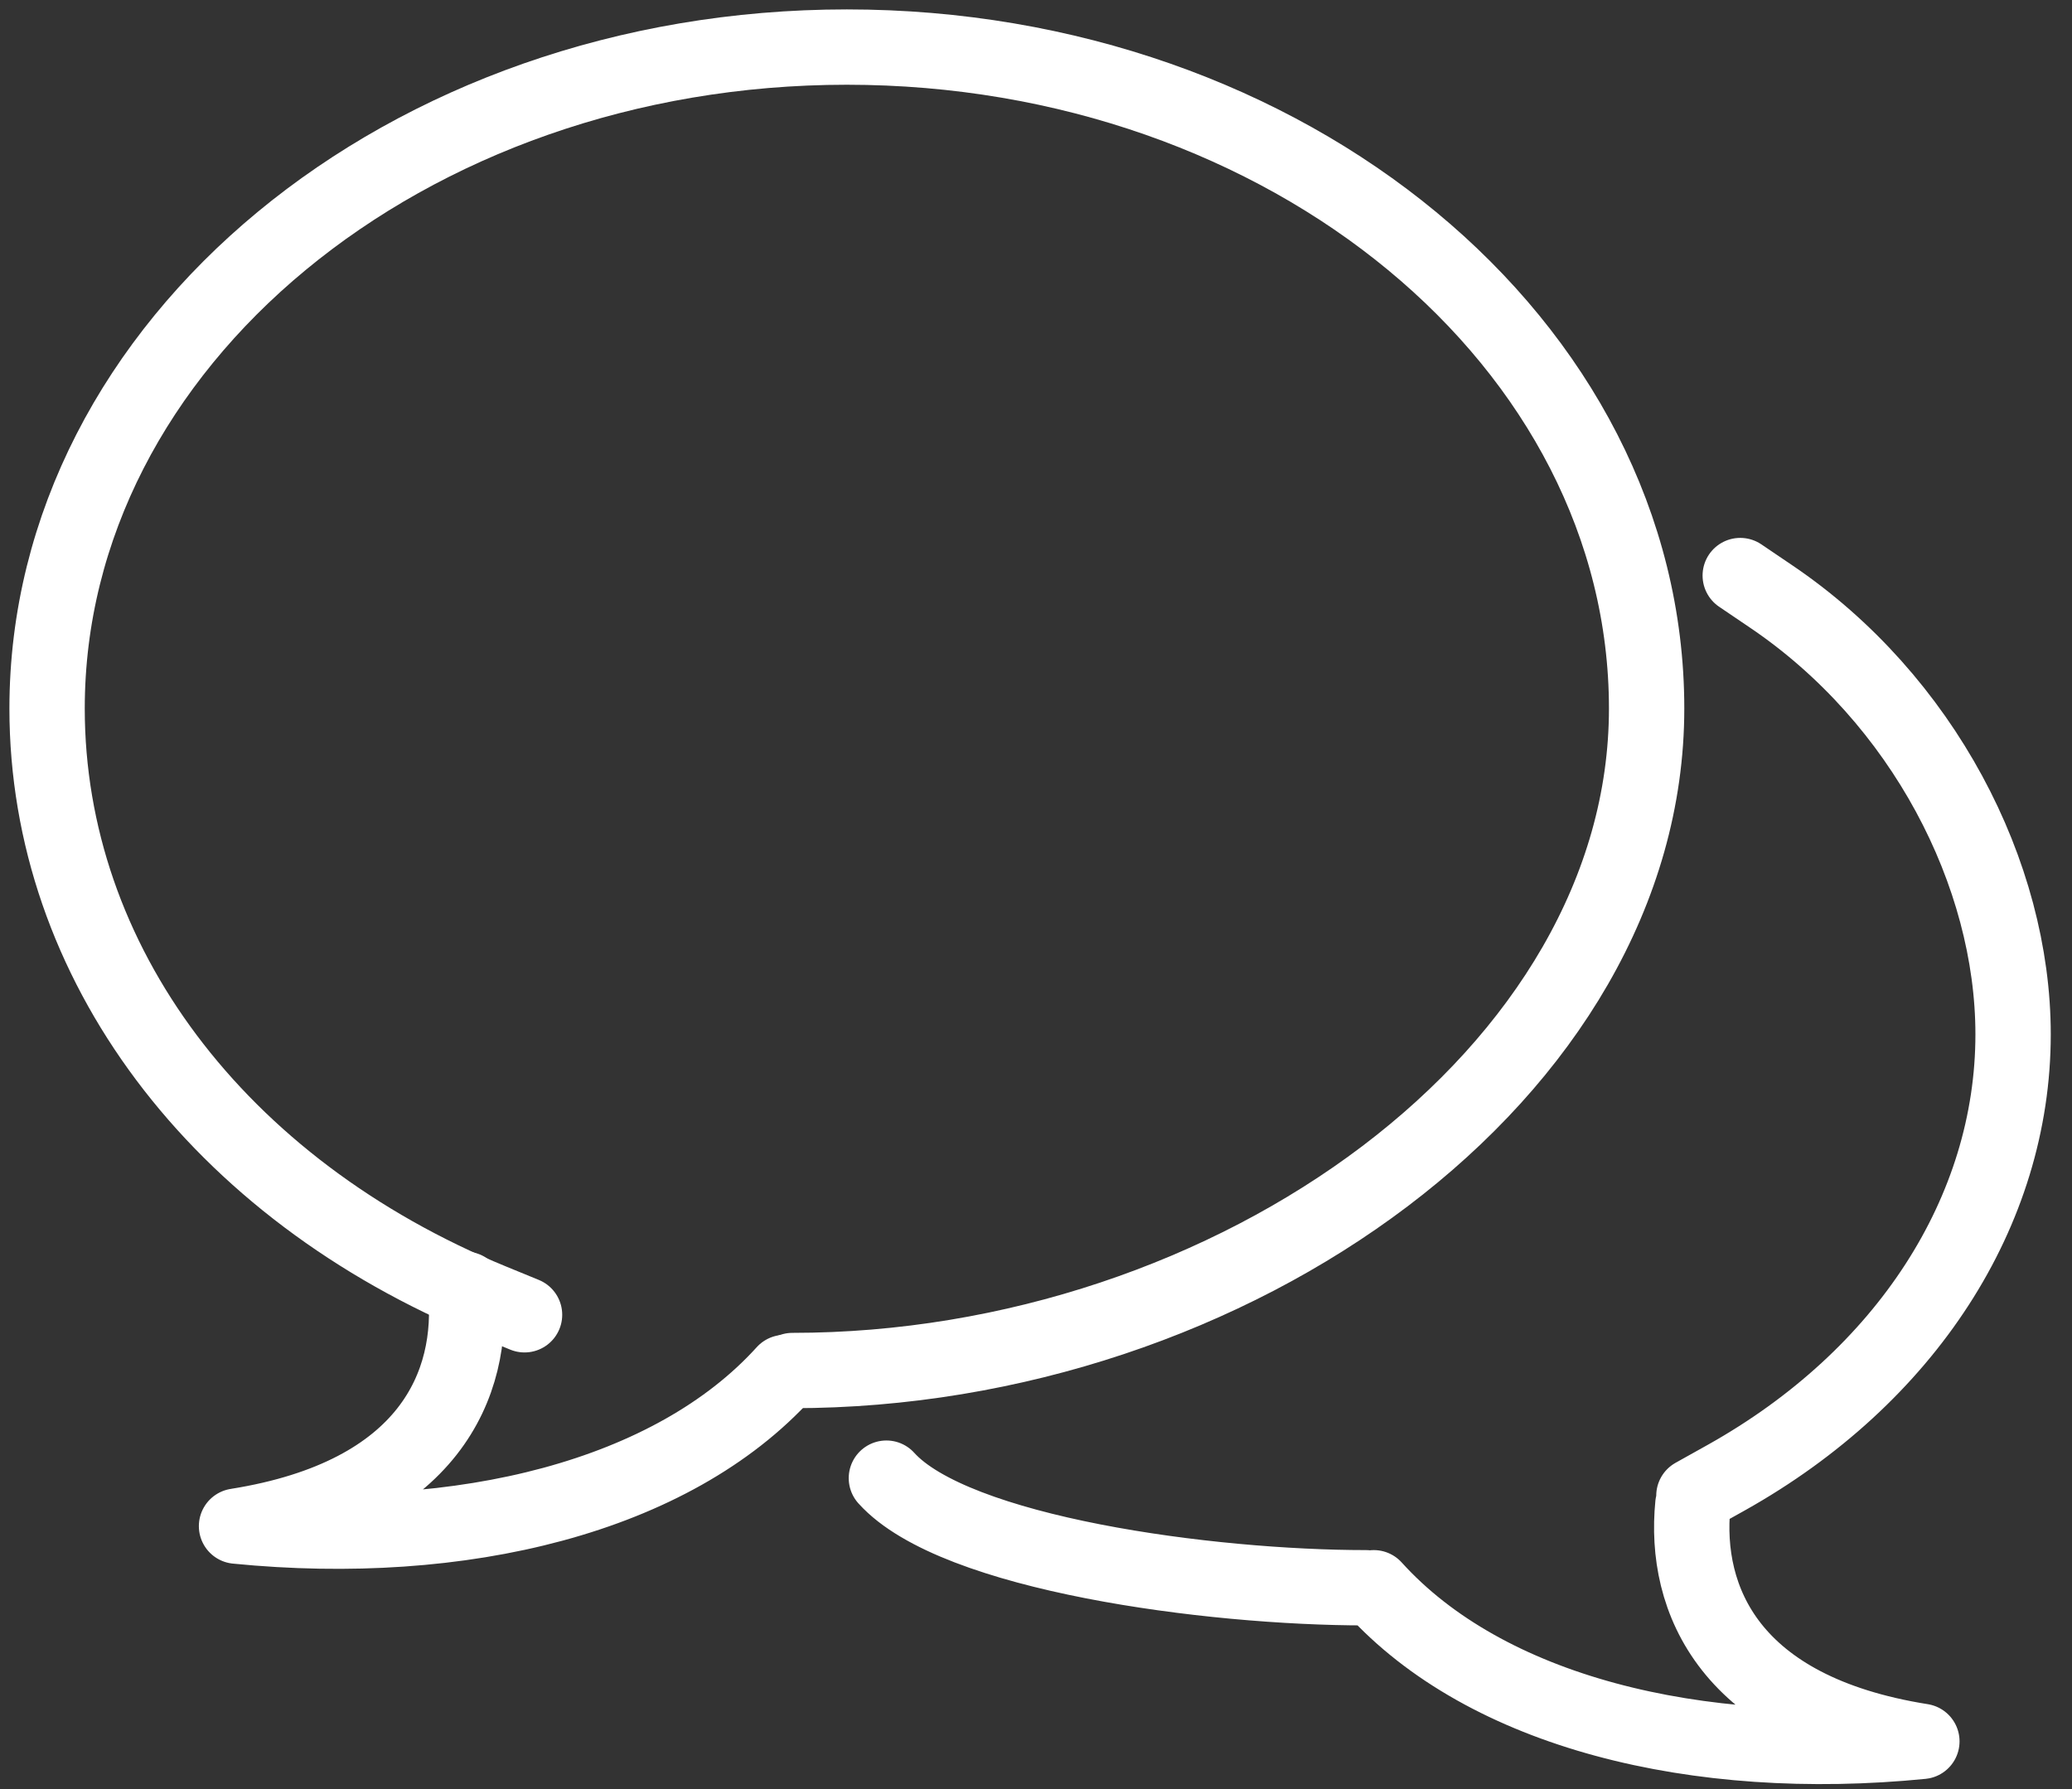 <svg height="38" viewBox="0 0 44 38" width="44" xmlns="http://www.w3.org/2000/svg"><rect x="0" y="0" width="44" height="38" fill="#333333" stroke="none"/><g style="fill:none;fill-rule:evenodd;stroke:#fff;stroke-linecap:round;stroke-linejoin:round;stroke-width:1.6" transform="translate(1 1)"><path d="m28.007 32.724c-3.326 0-8.735-.72-10.184-2.328m17.148.373.693-.387c3.81-2.136 6.085-5.654 6.085-9.412 0-3.405-1.913-7.12-5.137-9.3l-.657-.445m-27.069 15.16c.198 2.002-.762 4.378-4.863 5.03 4.781.475 9.254-.625 11.639-3.263m19.287 2.805c-.198 2.002.762 4.378 4.863 5.03-4.781.475-9.254-.625-11.639-3.263"/><path d="m10.139 26.926-.7-.287c-5.823-2.388-9.439-7.214-9.439-12.591 0-7.745 7.618-14.048 16.983-14.048s16.984 6.303 16.984 14.048c0 7.747-8.774 14.062-18.139 14.062"/></g></svg>